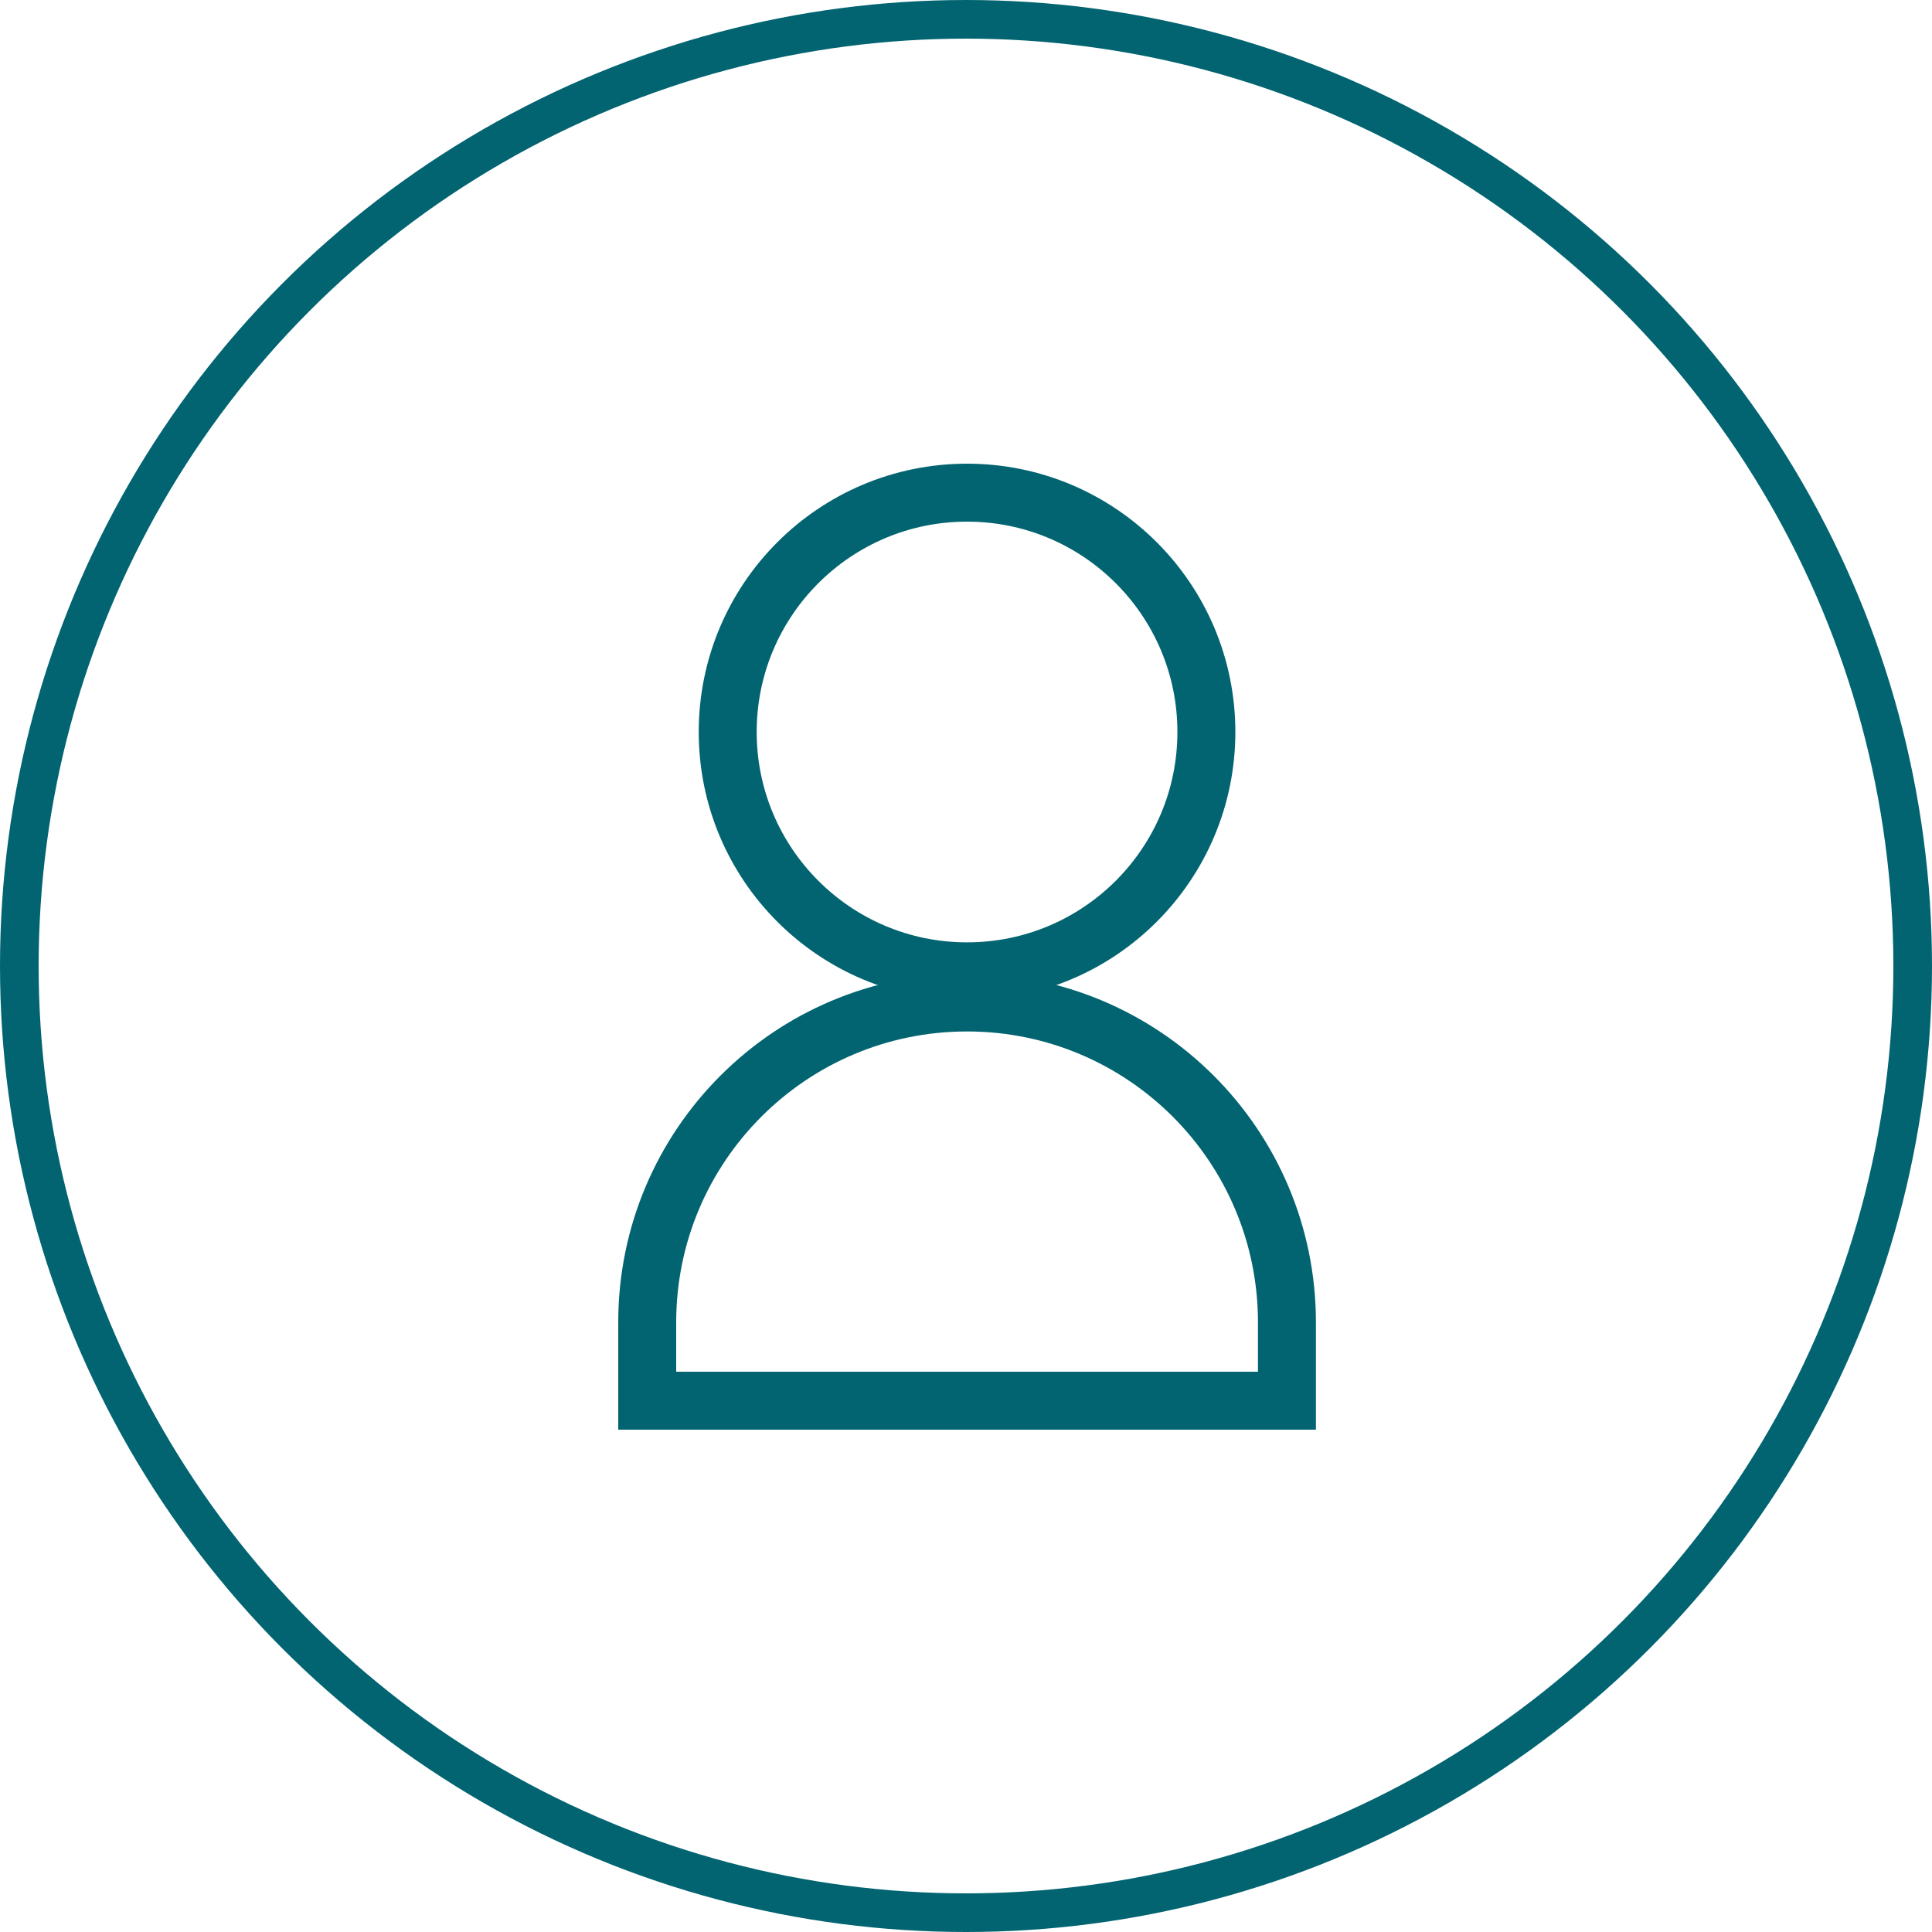 <?xml version="1.0" encoding="UTF-8"?> <svg xmlns="http://www.w3.org/2000/svg" width="50" height="50" viewBox="0 0 50 50" fill="none"><circle cx="25" cy="25" r="24.5" stroke="#026471"></circle><circle cx="25.027" cy="18.944" r="6.194" stroke="#026471" stroke-width="1.5"></circle><path d="M25.027 25.944C29.599 25.944 33.305 29.65 33.306 34.222V36.25H16.75V34.222C16.75 29.65 20.456 25.945 25.027 25.944Z" stroke="#026471" stroke-width="1.5"></path></svg> 